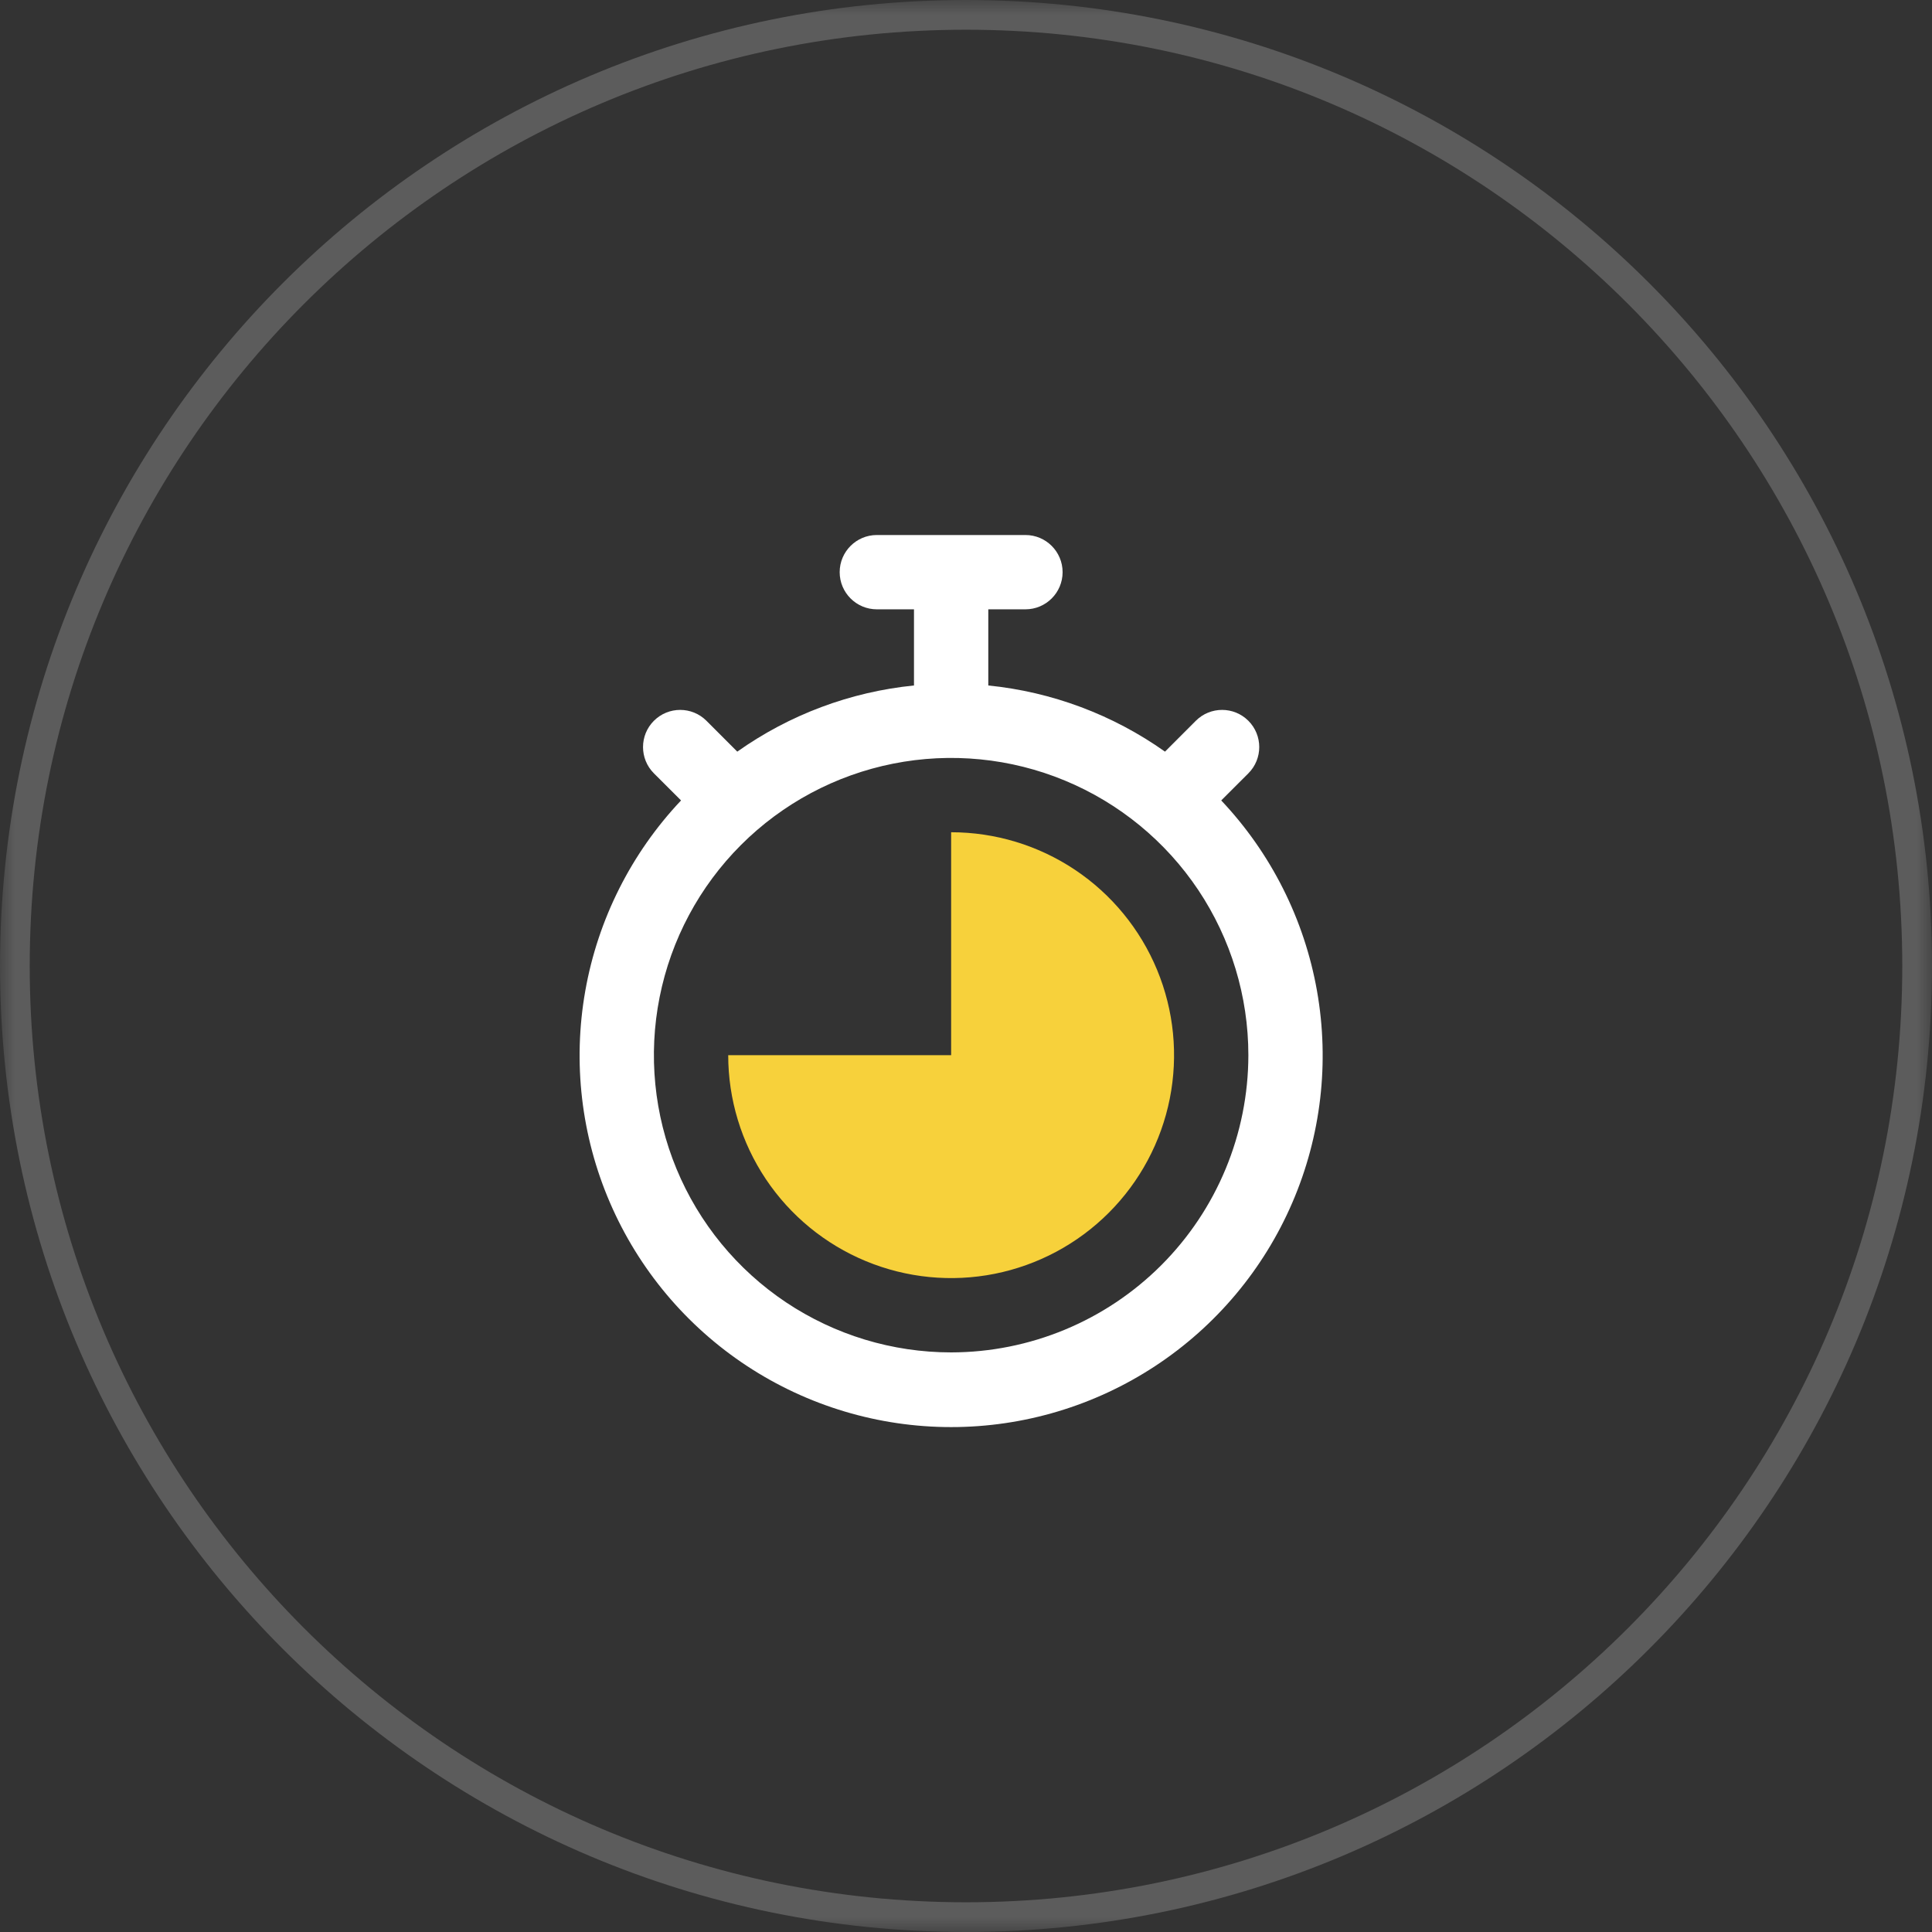 <?xml version="1.0" encoding="UTF-8"?> <svg xmlns="http://www.w3.org/2000/svg" width="65" height="65" viewBox="0 0 65 65" fill="none"><rect x="0" y="0" width="65" height="65" fill="#333333" stroke="none"/><g clip-path="url(#clip0_61_69)"><mask id="mask0_61_69" style="mask-type:luminance" maskUnits="userSpaceOnUse" x="0" y="0" width="65" height="65"><path d="M65 0H0V65H65V0Z" fill="white"></path></mask><g mask="url(#mask0_61_69)"><path d="M64.5 32.5C64.5 14.827 50.173 0.5 32.5 0.5C14.827 0.5 0.5 14.827 0.5 32.5C0.5 50.173 14.827 64.5 32.5 64.5C50.173 64.5 64.5 50.173 64.5 32.5Z" stroke="white" stroke-opacity="0.2"></path></g><g clip-path="url(#clip1_61_69)"><path d="M41.087 26.93L42 26.018C42.488 25.53 42.488 24.738 42 24.25V24.25C41.512 23.762 40.72 23.762 40.232 24.25L39.195 25.288C37.439 24.044 35.391 23.277 33.25 23.062V20.5H34.5C35.19 20.5 35.75 19.94 35.75 19.25V19.25C35.75 18.56 35.19 18 34.5 18H29.5C28.81 18 28.25 18.56 28.25 19.25V19.25C28.25 19.94 28.81 20.5 29.5 20.5H30.75V23.062C28.609 23.277 26.561 24.044 24.805 25.288L23.768 24.25C23.28 23.762 22.488 23.762 22 24.25V24.25C21.512 24.738 21.512 25.53 22 26.018L22.913 26.93C21.236 28.706 20.116 30.933 19.691 33.338C19.266 35.742 19.554 38.219 20.521 40.461C21.488 42.704 23.09 44.614 25.13 45.956C27.17 47.298 29.558 48.013 32 48.013C34.442 48.013 36.83 47.298 38.87 45.956C40.91 44.614 42.513 42.704 43.479 40.461C44.446 38.219 44.734 35.742 44.309 33.338C43.884 30.933 42.764 28.706 41.087 26.93ZM32 45.5C30.022 45.5 28.089 44.913 26.444 43.815C24.8 42.716 23.518 41.154 22.761 39.327C22.004 37.5 21.806 35.489 22.192 33.549C22.578 31.609 23.53 29.828 24.929 28.429C26.328 27.03 28.109 26.078 30.049 25.692C31.989 25.306 34 25.504 35.827 26.261C37.654 27.018 39.216 28.3 40.315 29.944C41.413 31.589 42 33.522 42 35.5C41.997 38.151 40.943 40.693 39.068 42.568C37.193 44.443 34.651 45.497 32 45.5Z" fill="white"></path><path d="M32 28V35.5H24.5C24.5 36.983 24.94 38.433 25.764 39.667C26.588 40.9 27.759 41.861 29.13 42.429C30.5 42.997 32.008 43.145 33.463 42.856C34.918 42.566 36.254 41.852 37.303 40.803C38.352 39.754 39.066 38.418 39.356 36.963C39.645 35.508 39.497 34 38.929 32.63C38.361 31.259 37.4 30.088 36.167 29.264C34.933 28.44 33.483 28 32 28Z" fill="#F7D13B"></path></g></g><defs><clipPath id="clip0_61_69"><rect width="65" height="65" fill="white"></rect></clipPath><clipPath id="clip1_61_69"><rect width="30" height="30" fill="white" transform="translate(17 18)"></rect></clipPath></defs></svg> 
